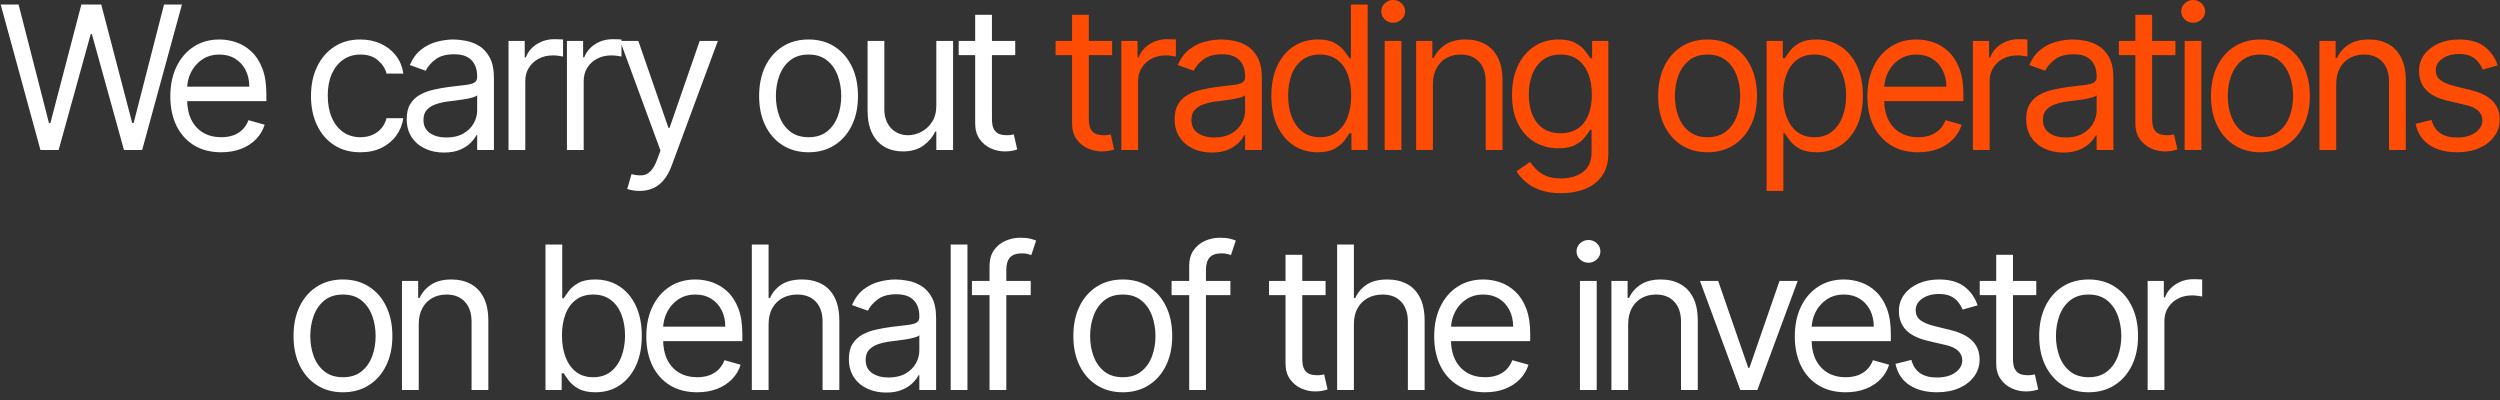 <?xml version="1.0" encoding="UTF-8"?> <svg xmlns="http://www.w3.org/2000/svg" width="250" height="40" viewBox="0 0 250 40" fill="none"><rect x="0" y="0" width="250" height="40" fill="#333333" stroke="none"/><path d="M4.045 15L0.068 0.455H1.858L4.897 12.301H5.04L8.136 0.455H10.125L13.221 12.301H13.363L16.403 0.455H18.193L14.216 15H12.398L9.187 3.409H9.074L5.863 15H4.045ZM22.119 15.227C21.067 15.227 20.161 14.995 19.398 14.531C18.641 14.062 18.056 13.409 17.644 12.571C17.237 11.728 17.033 10.748 17.033 9.631C17.033 8.513 17.237 7.528 17.644 6.676C18.056 5.819 18.629 5.152 19.363 4.673C20.102 4.19 20.963 3.949 21.948 3.949C22.516 3.949 23.077 4.044 23.631 4.233C24.185 4.422 24.689 4.73 25.144 5.156C25.599 5.578 25.961 6.136 26.231 6.832C26.501 7.528 26.636 8.385 26.636 9.403V10.114H18.227V8.665H24.931C24.931 8.049 24.808 7.5 24.562 7.017C24.32 6.534 23.975 6.153 23.525 5.874C23.08 5.594 22.554 5.455 21.948 5.455C21.28 5.455 20.703 5.62 20.215 5.952C19.732 6.278 19.36 6.705 19.1 7.23C18.84 7.756 18.709 8.319 18.709 8.92V9.886C18.709 10.71 18.852 11.409 19.136 11.982C19.424 12.55 19.825 12.983 20.336 13.281C20.847 13.575 21.441 13.722 22.119 13.722C22.559 13.722 22.957 13.66 23.312 13.537C23.672 13.409 23.982 13.22 24.242 12.969C24.503 12.713 24.704 12.396 24.846 12.017L26.465 12.472C26.295 13.021 26.008 13.504 25.606 13.921C25.203 14.332 24.706 14.654 24.114 14.886C23.522 15.114 22.857 15.227 22.119 15.227ZM36.042 15.227C35.019 15.227 34.139 14.986 33.4 14.503C32.661 14.02 32.093 13.355 31.695 12.507C31.298 11.66 31.099 10.691 31.099 9.602C31.099 8.494 31.302 7.517 31.71 6.669C32.122 5.817 32.694 5.152 33.428 4.673C34.167 4.19 35.029 3.949 36.014 3.949C36.781 3.949 37.472 4.091 38.087 4.375C38.703 4.659 39.207 5.057 39.6 5.568C39.993 6.08 40.237 6.676 40.332 7.358H38.656C38.528 6.861 38.244 6.42 37.803 6.037C37.368 5.649 36.781 5.455 36.042 5.455C35.389 5.455 34.816 5.625 34.323 5.966C33.836 6.302 33.455 6.778 33.18 7.393C32.91 8.004 32.775 8.722 32.775 9.545C32.775 10.388 32.908 11.122 33.173 11.747C33.443 12.372 33.821 12.857 34.309 13.203C34.802 13.549 35.379 13.722 36.042 13.722C36.478 13.722 36.873 13.646 37.228 13.494C37.583 13.343 37.884 13.125 38.13 12.841C38.376 12.557 38.552 12.216 38.656 11.818H40.332C40.237 12.462 40.003 13.042 39.629 13.558C39.259 14.07 38.769 14.477 38.159 14.78C37.553 15.078 36.847 15.227 36.042 15.227ZM44.392 15.256C43.701 15.256 43.074 15.126 42.51 14.865C41.947 14.6 41.499 14.219 41.168 13.722C40.837 13.22 40.671 12.614 40.671 11.903C40.671 11.278 40.794 10.772 41.04 10.383C41.286 9.991 41.615 9.683 42.027 9.46C42.439 9.238 42.894 9.072 43.391 8.963C43.893 8.849 44.397 8.759 44.904 8.693C45.567 8.608 46.104 8.544 46.516 8.501C46.933 8.454 47.236 8.376 47.425 8.267C47.619 8.158 47.716 7.969 47.716 7.699V7.642C47.716 6.941 47.525 6.397 47.141 6.009C46.762 5.62 46.187 5.426 45.415 5.426C44.615 5.426 43.987 5.601 43.533 5.952C43.078 6.302 42.759 6.676 42.574 7.074L40.983 6.506C41.267 5.843 41.646 5.327 42.12 4.957C42.598 4.583 43.119 4.323 43.682 4.176C44.25 4.025 44.809 3.949 45.358 3.949C45.709 3.949 46.111 3.991 46.566 4.077C47.025 4.157 47.468 4.325 47.894 4.581C48.325 4.837 48.682 5.223 48.966 5.739C49.25 6.255 49.392 6.946 49.392 7.812V15H47.716V13.523H47.631C47.517 13.759 47.328 14.013 47.063 14.283C46.798 14.553 46.445 14.782 46.005 14.972C45.564 15.161 45.027 15.256 44.392 15.256ZM44.648 13.75C45.311 13.75 45.87 13.62 46.324 13.359C46.783 13.099 47.129 12.763 47.361 12.351C47.598 11.939 47.716 11.506 47.716 11.051V9.517C47.645 9.602 47.489 9.68 47.248 9.751C47.011 9.818 46.736 9.877 46.424 9.929C46.116 9.976 45.815 10.019 45.522 10.057C45.233 10.09 44.998 10.118 44.819 10.142C44.383 10.199 43.976 10.291 43.597 10.419C43.223 10.542 42.92 10.729 42.688 10.98C42.461 11.226 42.347 11.562 42.347 11.989C42.347 12.571 42.562 13.011 42.993 13.31C43.429 13.603 43.98 13.75 44.648 13.75ZM50.852 15V4.091H52.471V5.739H52.585C52.783 5.199 53.143 4.761 53.664 4.425C54.185 4.089 54.772 3.92 55.425 3.92C55.549 3.92 55.703 3.923 55.887 3.928C56.072 3.932 56.212 3.939 56.306 3.949V5.653C56.249 5.639 56.119 5.618 55.916 5.589C55.717 5.556 55.506 5.54 55.283 5.54C54.753 5.54 54.28 5.651 53.863 5.874C53.451 6.091 53.124 6.394 52.883 6.783C52.646 7.166 52.528 7.604 52.528 8.097V15H50.852ZM56.693 15V4.091H58.312V5.739H58.426C58.625 5.199 58.985 4.761 59.506 4.425C60.026 4.089 60.614 3.92 61.267 3.92C61.39 3.92 61.544 3.923 61.729 3.928C61.913 3.932 62.053 3.939 62.148 3.949V5.653C62.091 5.639 61.961 5.618 61.757 5.589C61.558 5.556 61.347 5.54 61.125 5.54C60.595 5.54 60.121 5.651 59.704 5.874C59.292 6.091 58.966 6.394 58.724 6.783C58.488 7.166 58.369 7.604 58.369 8.097V15H56.693ZM63.946 19.091C63.662 19.091 63.409 19.067 63.186 19.02C62.964 18.977 62.81 18.935 62.724 18.892L63.151 17.415C63.558 17.519 63.918 17.557 64.23 17.528C64.543 17.5 64.82 17.36 65.061 17.109C65.307 16.863 65.532 16.463 65.736 15.909L66.048 15.057L62.014 4.091H63.832L66.844 12.784H66.957L69.969 4.091H71.787L67.156 16.591C66.948 17.154 66.69 17.621 66.382 17.99C66.074 18.364 65.717 18.641 65.31 18.821C64.907 19.001 64.453 19.091 63.946 19.091ZM80.856 15.227C79.871 15.227 79.007 14.993 78.264 14.524C77.525 14.055 76.948 13.4 76.531 12.557C76.119 11.714 75.913 10.729 75.913 9.602C75.913 8.466 76.119 7.474 76.531 6.626C76.948 5.779 77.525 5.121 78.264 4.652C79.007 4.183 79.871 3.949 80.856 3.949C81.841 3.949 82.703 4.183 83.441 4.652C84.185 5.121 84.762 5.779 85.174 6.626C85.591 7.474 85.799 8.466 85.799 9.602C85.799 10.729 85.591 11.714 85.174 12.557C84.762 13.4 84.185 14.055 83.441 14.524C82.703 14.993 81.841 15.227 80.856 15.227ZM80.856 13.722C81.604 13.722 82.22 13.53 82.703 13.146C83.186 12.763 83.543 12.258 83.775 11.633C84.007 11.008 84.123 10.331 84.123 9.602C84.123 8.873 84.007 8.194 83.775 7.564C83.543 6.934 83.186 6.425 82.703 6.037C82.22 5.649 81.604 5.455 80.856 5.455C80.108 5.455 79.493 5.649 79.01 6.037C78.527 6.425 78.169 6.934 77.937 7.564C77.705 8.194 77.589 8.873 77.589 9.602C77.589 10.331 77.705 11.008 77.937 11.633C78.169 12.258 78.527 12.763 79.01 13.146C79.493 13.53 80.108 13.722 80.856 13.722ZM93.633 10.54V4.091H95.309V15H93.633V13.153H93.519C93.264 13.707 92.866 14.178 92.326 14.567C91.786 14.95 91.105 15.142 90.281 15.142C89.599 15.142 88.993 14.993 88.463 14.695C87.932 14.392 87.516 13.937 87.213 13.331C86.909 12.72 86.758 11.951 86.758 11.023V4.091H88.434V10.909C88.434 11.704 88.657 12.339 89.102 12.812C89.552 13.286 90.124 13.523 90.82 13.523C91.237 13.523 91.661 13.416 92.092 13.203C92.527 12.99 92.892 12.663 93.186 12.223C93.484 11.783 93.633 11.222 93.633 10.54ZM101.523 4.091V5.511H95.87V4.091H101.523ZM97.518 1.477H99.194V11.875C99.194 12.348 99.262 12.704 99.4 12.94C99.542 13.172 99.722 13.329 99.939 13.409C100.162 13.485 100.396 13.523 100.643 13.523C100.827 13.523 100.979 13.513 101.097 13.494C101.216 13.471 101.31 13.452 101.381 13.438L101.722 14.943C101.609 14.986 101.45 15.028 101.246 15.071C101.043 15.118 100.785 15.142 100.472 15.142C99.999 15.142 99.535 15.04 99.08 14.837C98.63 14.633 98.256 14.323 97.958 13.906C97.664 13.49 97.518 12.964 97.518 12.329V1.477ZM34.295 39.227C33.31 39.227 32.446 38.993 31.703 38.524C30.964 38.055 30.386 37.4 29.97 36.557C29.558 35.714 29.352 34.729 29.352 33.602C29.352 32.466 29.558 31.474 29.97 30.626C30.386 29.779 30.964 29.121 31.703 28.652C32.446 28.183 33.31 27.949 34.295 27.949C35.28 27.949 36.141 28.183 36.88 28.652C37.623 29.121 38.201 29.779 38.613 30.626C39.03 31.474 39.238 32.466 39.238 33.602C39.238 34.729 39.03 35.714 38.613 36.557C38.201 37.4 37.623 38.055 36.88 38.524C36.141 38.993 35.28 39.227 34.295 39.227ZM34.295 37.722C35.043 37.722 35.658 37.53 36.141 37.146C36.624 36.763 36.982 36.258 37.214 35.633C37.446 35.008 37.562 34.331 37.562 33.602C37.562 32.873 37.446 32.194 37.214 31.564C36.982 30.934 36.624 30.425 36.141 30.037C35.658 29.649 35.043 29.454 34.295 29.454C33.547 29.454 32.931 29.649 32.448 30.037C31.965 30.425 31.608 30.934 31.376 31.564C31.144 32.194 31.028 32.873 31.028 33.602C31.028 34.331 31.144 35.008 31.376 35.633C31.608 36.258 31.965 36.763 32.448 37.146C32.931 37.53 33.547 37.722 34.295 37.722ZM41.873 32.438V39H40.197V28.091H41.816V29.796H41.958C42.214 29.241 42.602 28.796 43.123 28.46C43.644 28.119 44.316 27.949 45.14 27.949C45.878 27.949 46.525 28.1 47.079 28.403C47.633 28.702 48.063 29.156 48.371 29.767C48.679 30.373 48.833 31.14 48.833 32.068V39H47.157V32.182C47.157 31.325 46.934 30.657 46.489 30.179C46.044 29.696 45.433 29.454 44.657 29.454C44.122 29.454 43.644 29.57 43.222 29.803C42.806 30.035 42.476 30.373 42.235 30.818C41.993 31.263 41.873 31.803 41.873 32.438ZM54.548 39V24.454H56.224V29.824H56.366C56.489 29.634 56.66 29.393 56.878 29.099C57.1 28.801 57.417 28.536 57.829 28.304C58.246 28.067 58.809 27.949 59.52 27.949C60.438 27.949 61.248 28.178 61.949 28.638C62.649 29.097 63.196 29.748 63.589 30.591C63.982 31.434 64.179 32.428 64.179 33.574C64.179 34.729 63.982 35.731 63.589 36.578C63.196 37.421 62.652 38.074 61.956 38.538C61.26 38.998 60.457 39.227 59.548 39.227C58.847 39.227 58.286 39.111 57.865 38.879C57.443 38.642 57.119 38.375 56.892 38.077C56.665 37.774 56.489 37.523 56.366 37.324H56.167V39H54.548ZM56.196 33.545C56.196 34.369 56.316 35.096 56.558 35.726C56.8 36.351 57.152 36.841 57.616 37.196C58.08 37.546 58.648 37.722 59.321 37.722C60.022 37.722 60.606 37.537 61.075 37.168C61.549 36.794 61.904 36.292 62.14 35.662C62.382 35.028 62.503 34.322 62.503 33.545C62.503 32.778 62.384 32.087 62.148 31.472C61.916 30.851 61.563 30.361 61.089 30.001C60.62 29.637 60.031 29.454 59.321 29.454C58.639 29.454 58.066 29.627 57.602 29.973C57.138 30.314 56.788 30.792 56.551 31.408C56.314 32.019 56.196 32.731 56.196 33.545ZM69.716 39.227C68.665 39.227 67.759 38.995 66.996 38.531C66.239 38.062 65.654 37.409 65.242 36.571C64.835 35.728 64.631 34.748 64.631 33.631C64.631 32.513 64.835 31.528 65.242 30.676C65.654 29.819 66.227 29.151 66.961 28.673C67.7 28.19 68.561 27.949 69.546 27.949C70.114 27.949 70.675 28.044 71.229 28.233C71.783 28.422 72.288 28.73 72.742 29.156C73.197 29.578 73.559 30.136 73.829 30.832C74.099 31.528 74.234 32.385 74.234 33.403V34.114H65.825V32.665H72.529C72.529 32.049 72.406 31.5 72.16 31.017C71.918 30.534 71.573 30.153 71.123 29.874C70.678 29.594 70.152 29.454 69.546 29.454C68.879 29.454 68.301 29.62 67.813 29.952C67.33 30.278 66.959 30.704 66.698 31.23C66.438 31.756 66.308 32.319 66.308 32.92V33.886C66.308 34.71 66.45 35.409 66.734 35.981C67.022 36.55 67.422 36.983 67.934 37.281C68.445 37.575 69.04 37.722 69.716 37.722C70.157 37.722 70.555 37.66 70.91 37.537C71.27 37.409 71.58 37.22 71.84 36.969C72.1 36.713 72.302 36.396 72.444 36.017L74.063 36.472C73.893 37.021 73.606 37.504 73.204 37.92C72.801 38.332 72.304 38.654 71.712 38.886C71.12 39.114 70.455 39.227 69.716 39.227ZM76.859 32.438V39H75.183V24.454H76.859V29.796H77.001C77.257 29.232 77.641 28.785 78.152 28.453C78.668 28.117 79.355 27.949 80.212 27.949C80.955 27.949 81.606 28.098 82.165 28.396C82.724 28.69 83.157 29.142 83.465 29.753C83.777 30.359 83.933 31.131 83.933 32.068V39H82.257V32.182C82.257 31.315 82.032 30.645 81.582 30.172C81.137 29.694 80.519 29.454 79.729 29.454C79.18 29.454 78.687 29.57 78.251 29.803C77.821 30.035 77.48 30.373 77.229 30.818C76.983 31.263 76.859 31.803 76.859 32.438ZM88.61 39.256C87.919 39.256 87.291 39.126 86.728 38.865C86.164 38.6 85.717 38.219 85.385 37.722C85.054 37.22 84.888 36.614 84.888 35.903C84.888 35.278 85.011 34.772 85.258 34.383C85.504 33.99 85.833 33.683 86.245 33.46C86.657 33.238 87.111 33.072 87.609 32.963C88.11 32.849 88.615 32.76 89.121 32.693C89.784 32.608 90.322 32.544 90.734 32.501C91.15 32.454 91.453 32.376 91.643 32.267C91.837 32.158 91.934 31.969 91.934 31.699V31.642C91.934 30.941 91.742 30.397 91.359 30.009C90.98 29.62 90.404 29.426 89.633 29.426C88.832 29.426 88.205 29.601 87.751 29.952C87.296 30.302 86.976 30.676 86.792 31.074L85.201 30.506C85.485 29.843 85.864 29.327 86.337 28.957C86.815 28.583 87.336 28.323 87.9 28.176C88.468 28.025 89.027 27.949 89.576 27.949C89.926 27.949 90.329 27.991 90.783 28.077C91.243 28.157 91.685 28.325 92.111 28.581C92.542 28.837 92.9 29.223 93.184 29.739C93.468 30.255 93.61 30.946 93.61 31.812V39H91.934V37.523H91.849C91.735 37.76 91.546 38.013 91.28 38.283C91.015 38.553 90.662 38.782 90.222 38.972C89.782 39.161 89.244 39.256 88.61 39.256ZM88.866 37.75C89.528 37.75 90.087 37.62 90.542 37.359C91.001 37.099 91.347 36.763 91.579 36.351C91.815 35.939 91.934 35.506 91.934 35.051V33.517C91.863 33.602 91.707 33.68 91.465 33.751C91.228 33.818 90.954 33.877 90.641 33.929C90.333 33.976 90.033 34.019 89.739 34.057C89.45 34.09 89.216 34.118 89.036 34.142C88.6 34.199 88.193 34.291 87.814 34.419C87.44 34.542 87.137 34.729 86.905 34.98C86.678 35.226 86.564 35.562 86.564 35.989C86.564 36.571 86.78 37.011 87.211 37.31C87.646 37.603 88.198 37.75 88.866 37.75ZM96.745 24.454V39H95.069V24.454H96.745ZM103.073 28.091V29.511H97.193V28.091H103.073ZM98.954 39V26.585C98.954 25.96 99.101 25.439 99.394 25.023C99.688 24.606 100.069 24.294 100.538 24.085C101.007 23.877 101.501 23.773 102.022 23.773C102.434 23.773 102.77 23.806 103.031 23.872C103.291 23.938 103.485 24 103.613 24.057L103.13 25.506C103.045 25.477 102.927 25.442 102.775 25.399C102.628 25.357 102.434 25.335 102.193 25.335C101.639 25.335 101.239 25.475 100.992 25.754C100.751 26.034 100.63 26.443 100.63 26.983V39H98.954ZM112.279 39.227C111.294 39.227 110.43 38.993 109.687 38.524C108.948 38.055 108.371 37.4 107.954 36.557C107.542 35.714 107.336 34.729 107.336 33.602C107.336 32.466 107.542 31.474 107.954 30.626C108.371 29.779 108.948 29.121 109.687 28.652C110.43 28.183 111.294 27.949 112.279 27.949C113.264 27.949 114.126 28.183 114.864 28.652C115.608 29.121 116.185 29.779 116.597 30.626C117.014 31.474 117.222 32.466 117.222 33.602C117.222 34.729 117.014 35.714 116.597 36.557C116.185 37.4 115.608 38.055 114.864 38.524C114.126 38.993 113.264 39.227 112.279 39.227ZM112.279 37.722C113.027 37.722 113.643 37.53 114.126 37.146C114.609 36.763 114.966 36.258 115.198 35.633C115.43 35.008 115.546 34.331 115.546 33.602C115.546 32.873 115.43 32.194 115.198 31.564C114.966 30.934 114.609 30.425 114.126 30.037C113.643 29.649 113.027 29.454 112.279 29.454C111.531 29.454 110.916 29.649 110.433 30.037C109.95 30.425 109.592 30.934 109.36 31.564C109.128 32.194 109.012 32.873 109.012 33.602C109.012 34.331 109.128 35.008 109.36 35.633C109.592 36.258 109.95 36.763 110.433 37.146C110.916 37.53 111.531 37.722 112.279 37.722ZM123.039 28.091V29.511H117.158V28.091H123.039ZM118.92 39V26.585C118.92 25.96 119.066 25.439 119.36 25.023C119.654 24.606 120.035 24.294 120.503 24.085C120.972 23.877 121.467 23.773 121.988 23.773C122.4 23.773 122.736 23.806 122.996 23.872C123.257 23.938 123.451 24 123.579 24.057L123.096 25.506C123.011 25.477 122.892 25.442 122.741 25.399C122.594 25.357 122.4 25.335 122.158 25.335C121.604 25.335 121.204 25.475 120.958 25.754C120.716 26.034 120.596 26.443 120.596 26.983V39H118.92ZM132.557 28.091V29.511H126.904V28.091H132.557ZM128.552 25.477H130.228V35.875C130.228 36.349 130.296 36.704 130.434 36.94C130.576 37.172 130.756 37.329 130.974 37.409C131.196 37.485 131.43 37.523 131.677 37.523C131.861 37.523 132.013 37.513 132.131 37.494C132.25 37.471 132.344 37.452 132.415 37.438L132.756 38.943C132.643 38.986 132.484 39.028 132.28 39.071C132.077 39.118 131.819 39.142 131.506 39.142C131.033 39.142 130.569 39.04 130.114 38.837C129.664 38.633 129.29 38.323 128.992 37.906C128.698 37.49 128.552 36.964 128.552 36.33V25.477ZM135.389 32.438V39H133.713V24.454H135.389V29.796H135.531C135.787 29.232 136.17 28.785 136.682 28.453C137.198 28.117 137.884 27.949 138.741 27.949C139.485 27.949 140.136 28.098 140.695 28.396C141.253 28.69 141.686 29.142 141.994 29.753C142.307 30.359 142.463 31.131 142.463 32.068V39H140.787V32.182C140.787 31.315 140.562 30.645 140.112 30.172C139.667 29.694 139.049 29.454 138.258 29.454C137.709 29.454 137.217 29.57 136.781 29.803C136.35 30.035 136.009 30.373 135.758 30.818C135.512 31.263 135.389 31.803 135.389 32.438ZM148.503 39.227C147.452 39.227 146.545 38.995 145.783 38.531C145.026 38.062 144.441 37.409 144.029 36.571C143.622 35.728 143.418 34.748 143.418 33.631C143.418 32.513 143.622 31.528 144.029 30.676C144.441 29.819 145.014 29.151 145.748 28.673C146.486 28.19 147.348 27.949 148.333 27.949C148.901 27.949 149.462 28.044 150.016 28.233C150.57 28.422 151.074 28.73 151.529 29.156C151.983 29.578 152.346 30.136 152.615 30.832C152.885 31.528 153.02 32.385 153.02 33.403V34.114H144.611V32.665H151.316C151.316 32.049 151.193 31.5 150.946 31.017C150.705 30.534 150.359 30.153 149.91 29.874C149.464 29.594 148.939 29.454 148.333 29.454C147.665 29.454 147.088 29.62 146.6 29.952C146.117 30.278 145.745 30.704 145.485 31.23C145.224 31.756 145.094 32.319 145.094 32.92V33.886C145.094 34.71 145.236 35.409 145.52 35.981C145.809 36.55 146.209 36.983 146.721 37.281C147.232 37.575 147.826 37.722 148.503 37.722C148.944 37.722 149.341 37.66 149.696 37.537C150.056 37.409 150.366 37.22 150.627 36.969C150.887 36.713 151.088 36.396 151.231 36.017L152.85 36.472C152.679 37.021 152.393 37.504 151.99 37.92C151.588 38.332 151.091 38.654 150.499 38.886C149.907 39.114 149.242 39.227 148.503 39.227ZM157.995 39V28.091H159.671V39H157.995ZM158.847 26.273C158.521 26.273 158.239 26.162 158.002 25.939C157.77 25.716 157.654 25.449 157.654 25.136C157.654 24.824 157.77 24.556 158.002 24.334C158.239 24.111 158.521 24 158.847 24C159.174 24 159.453 24.111 159.685 24.334C159.922 24.556 160.04 24.824 160.04 25.136C160.04 25.449 159.922 25.716 159.685 25.939C159.453 26.162 159.174 26.273 158.847 26.273ZM162.817 32.438V39H161.141V28.091H162.76V29.796H162.902C163.158 29.241 163.546 28.796 164.067 28.46C164.588 28.119 165.26 27.949 166.084 27.949C166.823 27.949 167.469 28.1 168.023 28.403C168.577 28.702 169.008 29.156 169.316 29.767C169.624 30.373 169.777 31.14 169.777 32.068V39H168.101V32.182C168.101 31.325 167.879 30.657 167.434 30.179C166.989 29.696 166.378 29.454 165.601 29.454C165.066 29.454 164.588 29.57 164.167 29.803C163.75 30.035 163.421 30.373 163.179 30.818C162.938 31.263 162.817 31.803 162.817 32.438ZM179.77 28.091L175.736 39H174.032L169.997 28.091H171.816L174.827 36.784H174.941L177.952 28.091H179.77ZM184.566 39.227C183.515 39.227 182.608 38.995 181.846 38.531C181.088 38.062 180.503 37.409 180.091 36.571C179.684 35.728 179.481 34.748 179.481 33.631C179.481 32.513 179.684 31.528 180.091 30.676C180.503 29.819 181.076 29.151 181.81 28.673C182.549 28.19 183.41 27.949 184.395 27.949C184.963 27.949 185.525 28.044 186.079 28.233C186.633 28.422 187.137 28.73 187.591 29.156C188.046 29.578 188.408 30.136 188.678 30.832C188.948 31.528 189.083 32.385 189.083 33.403V34.114H180.674V32.665H187.378C187.378 32.049 187.255 31.5 187.009 31.017C186.767 30.534 186.422 30.153 185.972 29.874C185.527 29.594 185.001 29.454 184.395 29.454C183.728 29.454 183.15 29.62 182.662 29.952C182.179 30.278 181.808 30.704 181.547 31.23C181.287 31.756 181.157 32.319 181.157 32.92V33.886C181.157 34.71 181.299 35.409 181.583 35.981C181.872 36.55 182.272 36.983 182.783 37.281C183.294 37.575 183.889 37.722 184.566 37.722C185.006 37.722 185.404 37.66 185.759 37.537C186.119 37.409 186.429 37.22 186.689 36.969C186.95 36.713 187.151 36.396 187.293 36.017L188.912 36.472C188.742 37.021 188.455 37.504 188.053 37.92C187.651 38.332 187.153 38.654 186.562 38.886C185.97 39.114 185.304 39.227 184.566 39.227ZM197.76 30.534L196.254 30.96C196.159 30.709 196.02 30.465 195.835 30.229C195.655 29.987 195.409 29.788 195.096 29.632C194.784 29.476 194.384 29.398 193.896 29.398C193.229 29.398 192.672 29.552 192.227 29.859C191.787 30.162 191.567 30.548 191.567 31.017C191.567 31.434 191.718 31.763 192.021 32.004C192.324 32.246 192.798 32.447 193.442 32.608L195.061 33.006C196.036 33.242 196.763 33.605 197.241 34.092C197.72 34.575 197.959 35.198 197.959 35.96C197.959 36.585 197.779 37.144 197.419 37.636C197.064 38.129 196.567 38.517 195.927 38.801C195.288 39.085 194.545 39.227 193.697 39.227C192.585 39.227 191.664 38.986 190.935 38.503C190.205 38.02 189.744 37.314 189.55 36.386L191.14 35.989C191.292 36.576 191.578 37.016 192 37.31C192.426 37.603 192.982 37.75 193.669 37.75C194.45 37.75 195.07 37.584 195.53 37.253C195.994 36.917 196.226 36.514 196.226 36.045C196.226 35.667 196.093 35.349 195.828 35.094C195.563 34.833 195.156 34.639 194.606 34.511L192.788 34.085C191.789 33.849 191.055 33.481 190.586 32.984C190.122 32.483 189.89 31.855 189.89 31.102C189.89 30.487 190.063 29.942 190.409 29.469C190.759 28.995 191.235 28.624 191.836 28.354C192.443 28.084 193.129 27.949 193.896 27.949C194.976 27.949 195.823 28.186 196.439 28.659C197.059 29.133 197.499 29.758 197.76 30.534ZM203.626 28.091V29.511H197.973V28.091H203.626ZM199.62 25.477H201.297V35.875C201.297 36.349 201.365 36.704 201.502 36.94C201.645 37.172 201.824 37.329 202.042 37.409C202.265 37.485 202.499 37.523 202.745 37.523C202.93 37.523 203.082 37.513 203.2 37.494C203.318 37.471 203.413 37.452 203.484 37.438L203.825 38.943C203.711 38.986 203.553 39.028 203.349 39.071C203.145 39.118 202.887 39.142 202.575 39.142C202.101 39.142 201.637 39.04 201.183 38.837C200.733 38.633 200.359 38.323 200.061 37.906C199.767 37.49 199.62 36.964 199.62 36.33V25.477ZM208.862 39.227C207.877 39.227 207.013 38.993 206.27 38.524C205.531 38.055 204.953 37.4 204.537 36.557C204.125 35.714 203.919 34.729 203.919 33.602C203.919 32.466 204.125 31.474 204.537 30.626C204.953 29.779 205.531 29.121 206.27 28.652C207.013 28.183 207.877 27.949 208.862 27.949C209.847 27.949 210.709 28.183 211.447 28.652C212.191 29.121 212.768 29.779 213.18 30.626C213.597 31.474 213.805 32.466 213.805 33.602C213.805 34.729 213.597 35.714 213.18 36.557C212.768 37.4 212.191 38.055 211.447 38.524C210.709 38.993 209.847 39.227 208.862 39.227ZM208.862 37.722C209.61 37.722 210.226 37.53 210.709 37.146C211.192 36.763 211.549 36.258 211.781 35.633C212.013 35.008 212.129 34.331 212.129 33.602C212.129 32.873 212.013 32.194 211.781 31.564C211.549 30.934 211.192 30.425 210.709 30.037C210.226 29.649 209.61 29.454 208.862 29.454C208.114 29.454 207.498 29.649 207.015 30.037C206.532 30.425 206.175 30.934 205.943 31.564C205.711 32.194 205.595 32.873 205.595 33.602C205.595 34.331 205.711 35.008 205.943 35.633C206.175 36.258 206.532 36.763 207.015 37.146C207.498 37.53 208.114 37.722 208.862 37.722ZM214.764 39V28.091H216.383V29.739H216.497C216.696 29.199 217.055 28.761 217.576 28.425C218.097 28.088 218.684 27.921 219.338 27.921C219.461 27.921 219.615 27.923 219.799 27.928C219.984 27.932 220.124 27.939 220.218 27.949V29.653C220.162 29.639 220.031 29.618 219.828 29.59C219.629 29.556 219.418 29.54 219.196 29.54C218.665 29.54 218.192 29.651 217.775 29.874C217.363 30.091 217.037 30.394 216.795 30.783C216.558 31.166 216.44 31.604 216.44 32.097V39H214.764Z" fill="white"></path><path d="M111.214 4.091V5.511H105.561V4.091H111.214ZM107.208 1.477H108.884V11.875C108.884 12.348 108.953 12.704 109.09 12.94C109.232 13.172 109.412 13.329 109.63 13.409C109.853 13.485 110.087 13.523 110.333 13.523C110.518 13.523 110.669 13.513 110.788 13.494C110.906 13.471 111.001 13.452 111.072 13.438L111.413 14.943C111.299 14.986 111.141 15.028 110.937 15.071C110.733 15.118 110.475 15.142 110.163 15.142C109.689 15.142 109.225 15.04 108.771 14.837C108.321 14.633 107.947 14.323 107.649 13.906C107.355 13.49 107.208 12.964 107.208 12.329V1.477ZM112.135 15V4.091H113.755V5.739H113.868C114.067 5.199 114.427 4.761 114.948 4.425C115.469 4.089 116.056 3.92 116.709 3.92C116.832 3.92 116.986 3.923 117.171 3.928C117.355 3.932 117.495 3.939 117.59 3.949V5.653C117.533 5.639 117.403 5.618 117.199 5.589C117 5.556 116.79 5.54 116.567 5.54C116.037 5.54 115.563 5.651 115.147 5.874C114.735 6.091 114.408 6.394 114.167 6.783C113.93 7.166 113.811 7.604 113.811 8.097V15H112.135ZM121.187 15.256C120.496 15.256 119.868 15.126 119.305 14.865C118.741 14.6 118.294 14.219 117.962 13.722C117.631 13.22 117.465 12.614 117.465 11.903C117.465 11.278 117.588 10.772 117.835 10.383C118.081 9.991 118.41 9.683 118.822 9.46C119.234 9.238 119.688 9.072 120.185 8.963C120.687 8.849 121.192 8.759 121.698 8.693C122.361 8.608 122.899 8.544 123.31 8.501C123.727 8.454 124.03 8.376 124.22 8.267C124.414 8.158 124.511 7.969 124.511 7.699V7.642C124.511 6.941 124.319 6.397 123.935 6.009C123.557 5.62 122.981 5.426 122.21 5.426C121.409 5.426 120.782 5.601 120.328 5.952C119.873 6.302 119.553 6.676 119.369 7.074L117.778 6.506C118.062 5.843 118.441 5.327 118.914 4.957C119.392 4.583 119.913 4.323 120.477 4.176C121.045 4.025 121.604 3.949 122.153 3.949C122.503 3.949 122.906 3.991 123.36 4.077C123.819 4.157 124.262 4.325 124.688 4.581C125.119 4.837 125.477 5.223 125.761 5.739C126.045 6.255 126.187 6.946 126.187 7.812V15H124.511V13.523H124.426C124.312 13.759 124.123 14.013 123.857 14.283C123.592 14.553 123.239 14.782 122.799 14.972C122.359 15.161 121.821 15.256 121.187 15.256ZM121.443 13.75C122.105 13.75 122.664 13.62 123.119 13.359C123.578 13.099 123.924 12.763 124.156 12.351C124.392 11.939 124.511 11.506 124.511 11.051V9.517C124.44 9.602 124.283 9.68 124.042 9.751C123.805 9.818 123.531 9.877 123.218 9.929C122.91 9.976 122.61 10.019 122.316 10.057C122.027 10.09 121.793 10.118 121.613 10.142C121.177 10.199 120.77 10.291 120.391 10.419C120.017 10.542 119.714 10.729 119.482 10.98C119.255 11.226 119.141 11.562 119.141 11.989C119.141 12.571 119.357 13.011 119.788 13.31C120.223 13.603 120.775 13.75 121.443 13.75ZM131.766 15.227C130.856 15.227 130.054 14.998 129.358 14.538C128.662 14.074 128.117 13.421 127.724 12.578C127.331 11.731 127.135 10.729 127.135 9.574C127.135 8.428 127.331 7.434 127.724 6.591C128.117 5.748 128.664 5.097 129.365 4.638C130.066 4.178 130.875 3.949 131.794 3.949C132.504 3.949 133.065 4.067 133.477 4.304C133.894 4.536 134.211 4.801 134.429 5.099C134.651 5.393 134.824 5.634 134.947 5.824H135.089V0.455H136.766V15H135.146V13.324H134.947C134.824 13.523 134.649 13.774 134.422 14.077C134.195 14.375 133.87 14.643 133.449 14.879C133.027 15.111 132.466 15.227 131.766 15.227ZM131.993 13.722C132.665 13.722 133.233 13.546 133.697 13.196C134.161 12.841 134.514 12.351 134.756 11.726C134.997 11.096 135.118 10.369 135.118 9.545C135.118 8.731 134.999 8.018 134.763 7.408C134.526 6.792 134.176 6.314 133.712 5.973C133.248 5.627 132.675 5.455 131.993 5.455C131.283 5.455 130.691 5.637 130.217 6.001C129.748 6.361 129.396 6.851 129.159 7.472C128.927 8.087 128.811 8.778 128.811 9.545C128.811 10.322 128.929 11.027 129.166 11.662C129.408 12.292 129.763 12.794 130.231 13.168C130.705 13.537 131.292 13.722 131.993 13.722ZM138.468 15V4.091H140.144V15H138.468ZM139.32 2.273C138.994 2.273 138.712 2.161 138.475 1.939C138.243 1.716 138.127 1.449 138.127 1.136C138.127 0.824 138.243 0.556 138.475 0.334C138.712 0.111 138.994 0 139.32 0C139.647 0 139.926 0.111 140.158 0.334C140.395 0.556 140.514 0.824 140.514 1.136C140.514 1.449 140.395 1.716 140.158 1.939C139.926 2.161 139.647 2.273 139.32 2.273ZM143.29 8.438V15H141.614V4.091H143.233V5.795H143.376C143.631 5.241 144.019 4.796 144.54 4.46C145.061 4.119 145.733 3.949 146.557 3.949C147.296 3.949 147.942 4.1 148.496 4.403C149.05 4.702 149.481 5.156 149.789 5.767C150.097 6.373 150.251 7.14 150.251 8.068V15H148.574V8.182C148.574 7.325 148.352 6.657 147.907 6.179C147.462 5.696 146.851 5.455 146.074 5.455C145.539 5.455 145.061 5.571 144.64 5.803C144.223 6.035 143.894 6.373 143.653 6.818C143.411 7.263 143.29 7.803 143.29 8.438ZM156.117 19.318C155.307 19.318 154.611 19.214 154.029 19.006C153.446 18.802 152.961 18.532 152.573 18.196C152.189 17.865 151.884 17.509 151.657 17.131L152.992 16.193C153.143 16.392 153.335 16.619 153.567 16.875C153.799 17.135 154.116 17.36 154.519 17.55C154.926 17.744 155.459 17.841 156.117 17.841C156.997 17.841 157.724 17.628 158.297 17.202C158.87 16.776 159.157 16.108 159.157 15.199V12.983H159.015C158.891 13.182 158.716 13.428 158.489 13.722C158.266 14.01 157.944 14.268 157.523 14.496C157.106 14.718 156.543 14.829 155.833 14.829C154.952 14.829 154.161 14.621 153.461 14.204C152.765 13.788 152.213 13.182 151.806 12.386C151.403 11.591 151.202 10.625 151.202 9.489C151.202 8.371 151.399 7.398 151.792 6.57C152.185 5.736 152.731 5.092 153.432 4.638C154.133 4.178 154.943 3.949 155.861 3.949C156.571 3.949 157.135 4.067 157.551 4.304C157.973 4.536 158.295 4.801 158.517 5.099C158.745 5.393 158.92 5.634 159.043 5.824H159.213V4.091H160.833V15.312C160.833 16.25 160.62 17.012 160.194 17.599C159.772 18.191 159.204 18.625 158.489 18.899C157.779 19.178 156.988 19.318 156.117 19.318ZM156.06 13.324C156.732 13.324 157.301 13.17 157.765 12.862C158.229 12.555 158.581 12.112 158.823 11.534C159.064 10.956 159.185 10.265 159.185 9.46C159.185 8.674 159.067 7.981 158.83 7.379C158.593 6.778 158.243 6.307 157.779 5.966C157.315 5.625 156.742 5.455 156.06 5.455C155.35 5.455 154.758 5.634 154.284 5.994C153.816 6.354 153.463 6.837 153.226 7.443C152.994 8.049 152.878 8.722 152.878 9.46C152.878 10.218 152.997 10.888 153.233 11.47C153.475 12.048 153.83 12.502 154.299 12.834C154.772 13.161 155.359 13.324 156.06 13.324ZM170.758 15.227C169.773 15.227 168.909 14.993 168.165 14.524C167.427 14.055 166.849 13.4 166.432 12.557C166.02 11.714 165.815 10.729 165.815 9.602C165.815 8.466 166.02 7.474 166.432 6.626C166.849 5.779 167.427 5.121 168.165 4.652C168.909 4.183 169.773 3.949 170.758 3.949C171.743 3.949 172.604 4.183 173.343 4.652C174.086 5.121 174.664 5.779 175.076 6.626C175.493 7.474 175.701 8.466 175.701 9.602C175.701 10.729 175.493 11.714 175.076 12.557C174.664 13.4 174.086 14.055 173.343 14.524C172.604 14.993 171.743 15.227 170.758 15.227ZM170.758 13.722C171.506 13.722 172.121 13.53 172.604 13.146C173.087 12.763 173.445 12.258 173.677 11.633C173.909 11.008 174.025 10.331 174.025 9.602C174.025 8.873 173.909 8.194 173.677 7.564C173.445 6.934 173.087 6.425 172.604 6.037C172.121 5.649 171.506 5.455 170.758 5.455C170.01 5.455 169.394 5.649 168.911 6.037C168.428 6.425 168.071 6.934 167.839 7.564C167.607 8.194 167.491 8.873 167.491 9.602C167.491 10.331 167.607 11.008 167.839 11.633C168.071 12.258 168.428 12.763 168.911 13.146C169.394 13.53 170.01 13.722 170.758 13.722ZM176.659 19.091V4.091H178.279V5.824H178.478C178.601 5.634 178.771 5.393 178.989 5.099C179.212 4.801 179.529 4.536 179.941 4.304C180.357 4.067 180.921 3.949 181.631 3.949C182.55 3.949 183.359 4.178 184.06 4.638C184.761 5.097 185.308 5.748 185.701 6.591C186.094 7.434 186.29 8.428 186.29 9.574C186.29 10.729 186.094 11.731 185.701 12.578C185.308 13.421 184.763 14.074 184.067 14.538C183.371 14.998 182.569 15.227 181.659 15.227C180.959 15.227 180.398 15.111 179.976 14.879C179.555 14.643 179.231 14.375 179.003 14.077C178.776 13.774 178.601 13.523 178.478 13.324H178.336V19.091H176.659ZM178.307 9.545C178.307 10.369 178.428 11.096 178.669 11.726C178.911 12.351 179.264 12.841 179.728 13.196C180.192 13.546 180.76 13.722 181.432 13.722C182.133 13.722 182.718 13.537 183.186 13.168C183.66 12.794 184.015 12.292 184.252 11.662C184.493 11.027 184.614 10.322 184.614 9.545C184.614 8.778 184.496 8.087 184.259 7.472C184.027 6.851 183.674 6.361 183.201 6.001C182.732 5.637 182.142 5.455 181.432 5.455C180.75 5.455 180.177 5.627 179.713 5.973C179.249 6.314 178.899 6.792 178.662 7.408C178.426 8.018 178.307 8.731 178.307 9.545ZM191.821 15.227C190.77 15.227 189.863 14.995 189.101 14.531C188.343 14.062 187.758 13.409 187.346 12.571C186.939 11.728 186.736 10.748 186.736 9.631C186.736 8.513 186.939 7.528 187.346 6.676C187.758 5.819 188.331 5.152 189.065 4.673C189.804 4.19 190.666 3.949 191.65 3.949C192.219 3.949 192.78 4.044 193.334 4.233C193.888 4.422 194.392 4.73 194.846 5.156C195.301 5.578 195.663 6.136 195.933 6.832C196.203 7.528 196.338 8.385 196.338 9.403V10.114H187.929V8.665H194.633C194.633 8.049 194.51 7.5 194.264 7.017C194.023 6.534 193.677 6.153 193.227 5.874C192.782 5.594 192.256 5.455 191.65 5.455C190.983 5.455 190.405 5.62 189.917 5.952C189.434 6.278 189.063 6.705 188.802 7.23C188.542 7.756 188.412 8.319 188.412 8.92V9.886C188.412 10.71 188.554 11.409 188.838 11.982C189.127 12.55 189.527 12.983 190.038 13.281C190.55 13.575 191.144 13.722 191.821 13.722C192.261 13.722 192.659 13.66 193.014 13.537C193.374 13.409 193.684 13.22 193.944 12.969C194.205 12.713 194.406 12.396 194.548 12.017L196.167 12.472C195.997 13.021 195.711 13.504 195.308 13.921C194.906 14.332 194.408 14.654 193.817 14.886C193.225 15.114 192.559 15.227 191.821 15.227ZM197.288 15V4.091H198.907V5.739H199.021C199.219 5.199 199.579 4.761 200.1 4.425C200.621 4.089 201.208 3.92 201.861 3.92C201.985 3.92 202.138 3.923 202.323 3.928C202.508 3.932 202.647 3.939 202.742 3.949V5.653C202.685 5.639 202.555 5.618 202.352 5.589C202.153 5.556 201.942 5.54 201.719 5.54C201.189 5.54 200.716 5.651 200.299 5.874C199.887 6.091 199.56 6.394 199.319 6.783C199.082 7.166 198.964 7.604 198.964 8.097V15H197.288ZM206.339 15.256C205.648 15.256 205.021 15.126 204.457 14.865C203.894 14.6 203.446 14.219 203.115 13.722C202.783 13.22 202.618 12.614 202.618 11.903C202.618 11.278 202.741 10.772 202.987 10.383C203.233 9.991 203.562 9.683 203.974 9.46C204.386 9.238 204.841 9.072 205.338 8.963C205.84 8.849 206.344 8.759 206.851 8.693C207.513 8.608 208.051 8.544 208.463 8.501C208.879 8.454 209.183 8.376 209.372 8.267C209.566 8.158 209.663 7.969 209.663 7.699V7.642C209.663 6.941 209.471 6.397 209.088 6.009C208.709 5.62 208.134 5.426 207.362 5.426C206.562 5.426 205.934 5.601 205.48 5.952C205.025 6.302 204.706 6.676 204.521 7.074L202.93 6.506C203.214 5.843 203.593 5.327 204.067 4.957C204.545 4.583 205.066 4.323 205.629 4.176C206.197 4.025 206.756 3.949 207.305 3.949C207.656 3.949 208.058 3.991 208.513 4.077C208.972 4.157 209.415 4.325 209.841 4.581C210.272 4.837 210.629 5.223 210.913 5.739C211.197 6.255 211.339 6.946 211.339 7.812V15H209.663V13.523H209.578C209.464 13.759 209.275 14.013 209.01 14.283C208.745 14.553 208.392 14.782 207.951 14.972C207.511 15.161 206.974 15.256 206.339 15.256ZM206.595 13.75C207.258 13.75 207.817 13.62 208.271 13.359C208.73 13.099 209.076 12.763 209.308 12.351C209.545 11.939 209.663 11.506 209.663 11.051V9.517C209.592 9.602 209.436 9.68 209.194 9.751C208.958 9.818 208.683 9.877 208.37 9.929C208.063 9.976 207.762 10.019 207.469 10.057C207.18 10.09 206.945 10.118 206.765 10.142C206.33 10.199 205.923 10.291 205.544 10.419C205.17 10.542 204.867 10.729 204.635 10.98C204.407 11.226 204.294 11.562 204.294 11.989C204.294 12.571 204.509 13.011 204.94 13.31C205.376 13.603 205.927 13.75 206.595 13.75ZM217.543 4.091V5.511H211.889V4.091H217.543ZM213.537 1.477H215.213V11.875C215.213 12.348 215.282 12.704 215.419 12.94C215.561 13.172 215.741 13.329 215.959 13.409C216.182 13.485 216.416 13.523 216.662 13.523C216.847 13.523 216.998 13.513 217.117 13.494C217.235 13.471 217.33 13.452 217.401 13.438L217.742 14.943C217.628 14.986 217.469 15.028 217.266 15.071C217.062 15.118 216.804 15.142 216.492 15.142C216.018 15.142 215.554 15.04 215.1 14.837C214.65 14.633 214.276 14.323 213.978 13.906C213.684 13.49 213.537 12.964 213.537 12.329V1.477ZM218.464 15V4.091H220.14V15H218.464ZM219.316 2.273C218.99 2.273 218.708 2.161 218.471 1.939C218.239 1.716 218.123 1.449 218.123 1.136C218.123 0.824 218.239 0.556 218.471 0.334C218.708 0.111 218.99 0 219.316 0C219.643 0 219.923 0.111 220.155 0.334C220.391 0.556 220.51 0.824 220.51 1.136C220.51 1.449 220.391 1.716 220.155 1.939C219.923 2.161 219.643 2.273 219.316 2.273ZM226.042 15.227C225.057 15.227 224.193 14.993 223.45 14.524C222.711 14.055 222.133 13.4 221.717 12.557C221.305 11.714 221.099 10.729 221.099 9.602C221.099 8.466 221.305 7.474 221.717 6.626C222.133 5.779 222.711 5.121 223.45 4.652C224.193 4.183 225.057 3.949 226.042 3.949C227.027 3.949 227.889 4.183 228.627 4.652C229.371 5.121 229.948 5.779 230.36 6.626C230.777 7.474 230.985 8.466 230.985 9.602C230.985 10.729 230.777 11.714 230.36 12.557C229.948 13.4 229.371 14.055 228.627 14.524C227.889 14.993 227.027 15.227 226.042 15.227ZM226.042 13.722C226.79 13.722 227.406 13.53 227.889 13.146C228.372 12.763 228.729 12.258 228.961 11.633C229.193 11.008 229.309 10.331 229.309 9.602C229.309 8.873 229.193 8.194 228.961 7.564C228.729 6.934 228.372 6.425 227.889 6.037C227.406 5.649 226.79 5.455 226.042 5.455C225.294 5.455 224.678 5.649 224.195 6.037C223.713 6.425 223.355 6.934 223.123 7.564C222.891 8.194 222.775 8.873 222.775 9.602C222.775 10.331 222.891 11.008 223.123 11.633C223.355 12.258 223.713 12.763 224.195 13.146C224.678 13.53 225.294 13.722 226.042 13.722ZM233.62 8.438V15H231.944V4.091H233.563V5.795H233.705C233.961 5.241 234.349 4.796 234.87 4.46C235.391 4.119 236.063 3.949 236.887 3.949C237.626 3.949 238.272 4.1 238.826 4.403C239.38 4.702 239.811 5.156 240.119 5.767C240.426 6.373 240.58 7.14 240.58 8.068V15H238.904V8.182C238.904 7.325 238.682 6.657 238.236 6.179C237.791 5.696 237.181 5.455 236.404 5.455C235.869 5.455 235.391 5.571 234.969 5.803C234.553 6.035 234.224 6.373 233.982 6.818C233.741 7.263 233.62 7.803 233.62 8.438ZM249.77 6.534L248.265 6.96C248.17 6.709 248.03 6.465 247.846 6.229C247.666 5.987 247.419 5.788 247.107 5.632C246.794 5.476 246.394 5.398 245.907 5.398C245.239 5.398 244.683 5.552 244.238 5.859C243.797 6.162 243.577 6.548 243.577 7.017C243.577 7.434 243.729 7.763 244.032 8.004C244.335 8.246 244.808 8.447 245.452 8.608L247.071 9.006C248.047 9.242 248.774 9.605 249.252 10.092C249.73 10.575 249.969 11.198 249.969 11.96C249.969 12.585 249.789 13.144 249.429 13.636C249.074 14.129 248.577 14.517 247.938 14.801C247.299 15.085 246.555 15.227 245.708 15.227C244.595 15.227 243.674 14.986 242.945 14.503C242.216 14.02 241.754 13.314 241.56 12.386L243.151 11.989C243.303 12.576 243.589 13.016 244.01 13.31C244.437 13.603 244.993 13.75 245.679 13.75C246.461 13.75 247.081 13.584 247.54 13.253C248.004 12.917 248.236 12.514 248.236 12.046C248.236 11.667 248.104 11.349 247.839 11.094C247.573 10.833 247.166 10.639 246.617 10.511L244.799 10.085C243.8 9.848 243.066 9.482 242.597 8.984C242.133 8.482 241.901 7.855 241.901 7.102C241.901 6.487 242.074 5.942 242.419 5.469C242.77 4.995 243.246 4.624 243.847 4.354C244.453 4.084 245.14 3.949 245.907 3.949C246.986 3.949 247.834 4.186 248.449 4.659C249.07 5.133 249.51 5.758 249.77 6.534Z" fill="#FF4C05"></path></svg> 